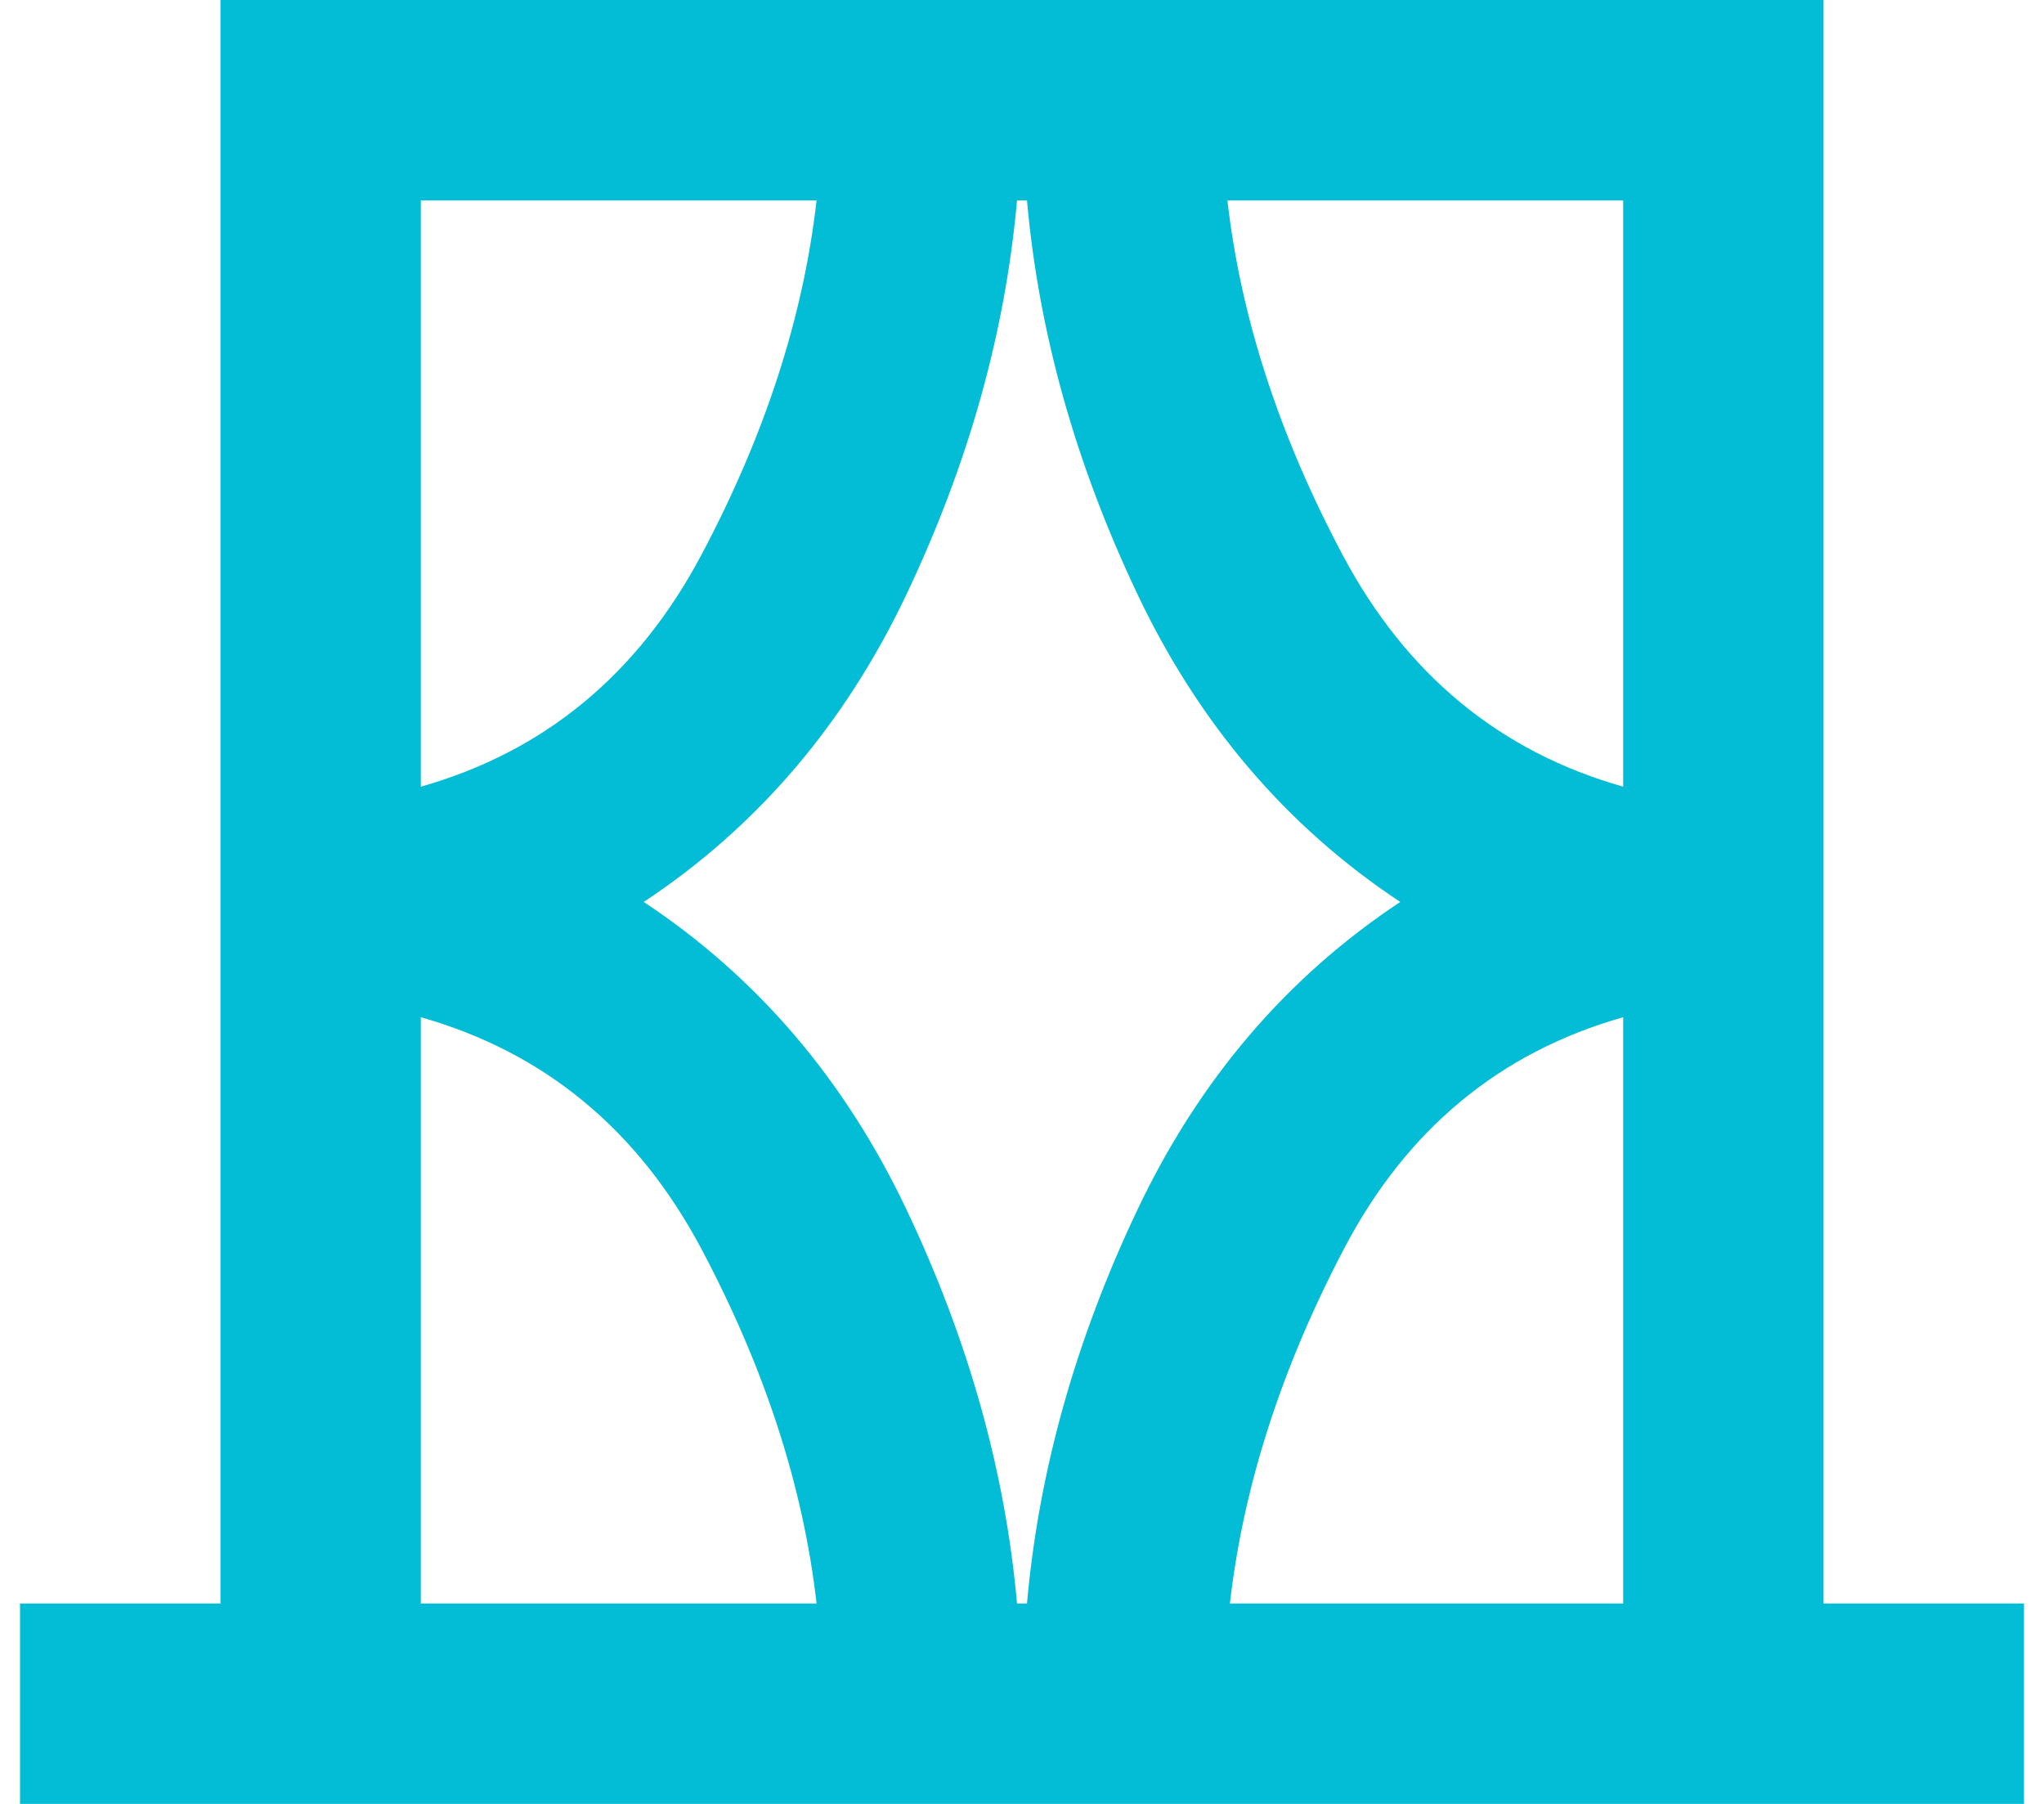 <svg width="34" height="30" viewBox="0 0 34 30" fill="none" xmlns="http://www.w3.org/2000/svg">
<path d="M0.333 30V26.667H3.667V0H30.333V26.667H33.667V30H0.333ZM7 26.667H13.583C13.361 24.722 12.722 22.757 11.667 20.77C10.611 18.784 9.056 17.5 7 16.917V26.667ZM7 3.333V13.083C9.056 12.5 10.611 11.215 11.667 9.228C12.722 7.243 13.361 5.278 13.583 3.333H7ZM10.708 15C12.597 16.25 14.056 17.958 15.083 20.125C16.111 22.292 16.722 24.472 16.917 26.667H17.083C17.278 24.472 17.889 22.292 18.917 20.125C19.945 17.958 21.403 16.25 23.292 15C21.403 13.75 19.945 12.042 18.917 9.875C17.889 7.708 17.278 5.528 17.083 3.333H16.917C16.722 5.528 16.111 7.708 15.083 9.875C14.056 12.042 12.597 13.75 10.708 15ZM27 3.333H20.417C20.639 5.278 21.278 7.243 22.333 9.228C23.389 11.215 24.945 12.5 27 13.083V3.333ZM27 26.667V16.917C24.945 17.5 23.396 18.784 22.355 20.77C21.313 22.757 20.681 24.722 20.458 26.667H27Z" fill="#03BDD6"/>
</svg>
